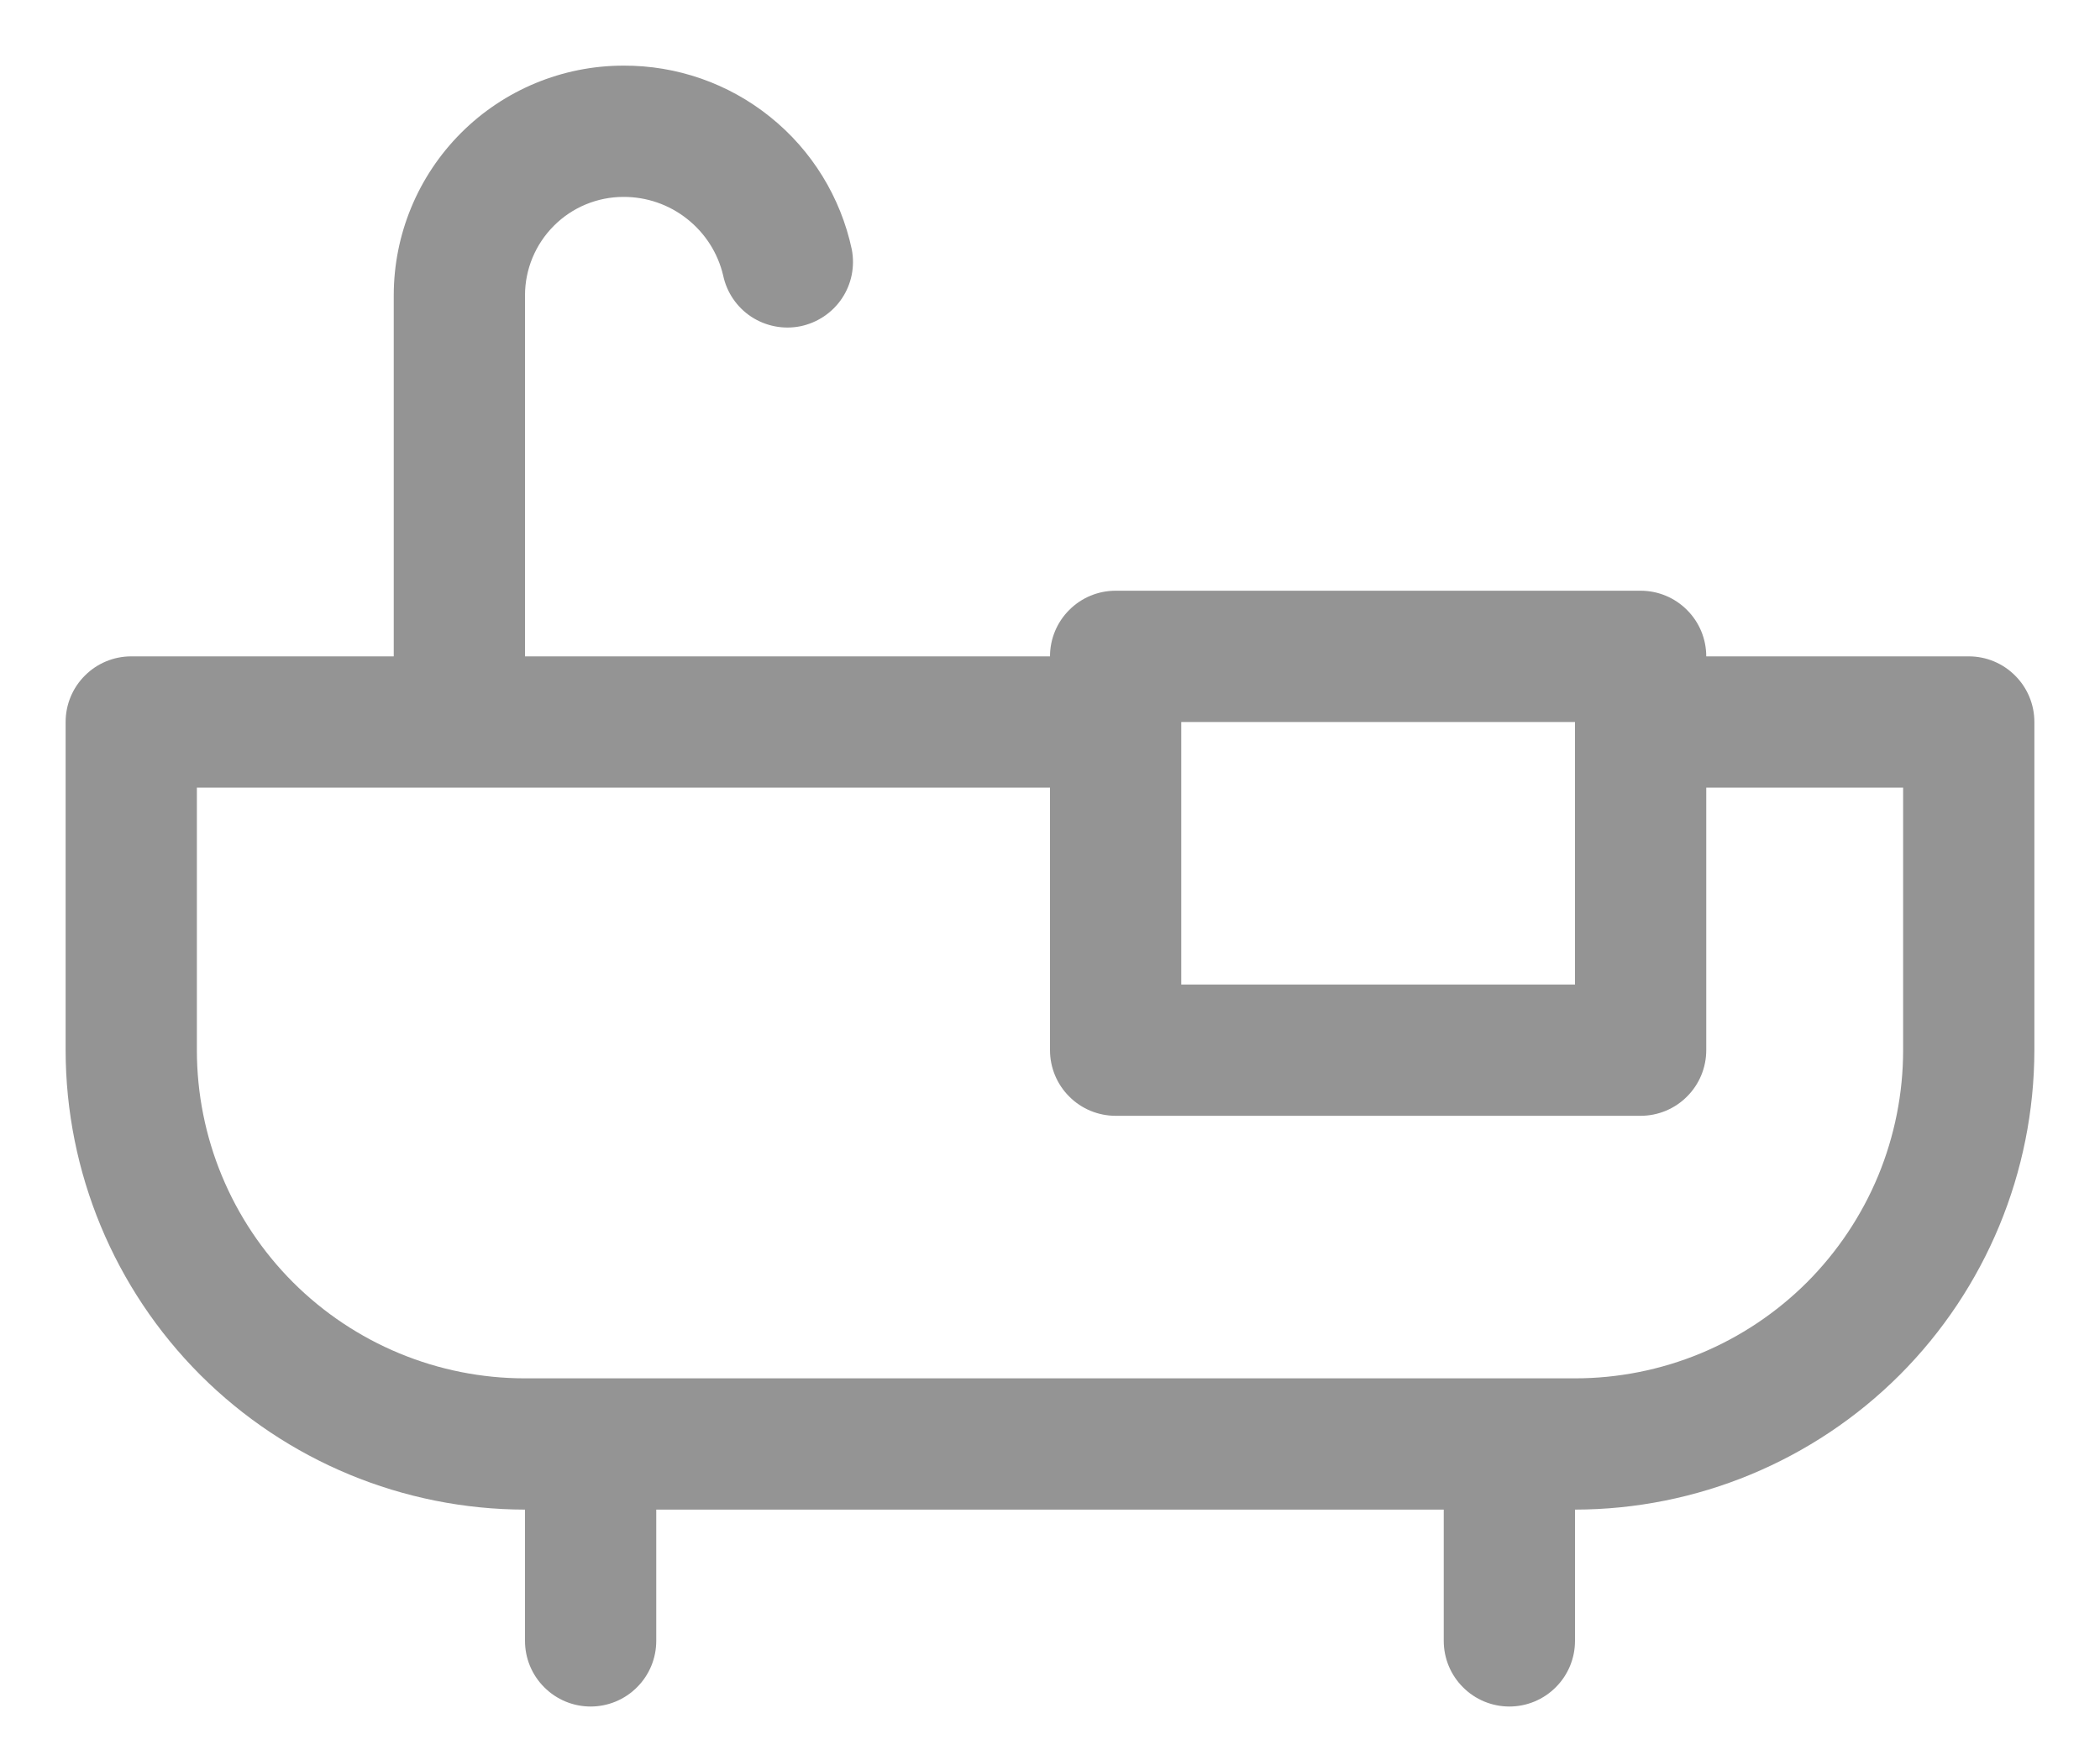 <svg width="24" height="20" viewBox="0 0 24 20" fill="none" xmlns="http://www.w3.org/2000/svg">
<path d="M22.5 7.5H19.5C19.5 7.301 19.421 7.11 19.28 6.97C19.14 6.829 18.949 6.75 18.75 6.75H12.75C12.551 6.75 12.36 6.829 12.22 6.97C12.079 7.11 12 7.301 12 7.5H6V3.375C6 3.077 6.119 2.791 6.33 2.58C6.54 2.369 6.827 2.25 7.125 2.25C7.389 2.249 7.645 2.337 7.852 2.501C8.059 2.664 8.205 2.892 8.265 3.149C8.306 3.342 8.422 3.512 8.587 3.62C8.753 3.728 8.954 3.767 9.148 3.728C9.341 3.688 9.512 3.574 9.622 3.41C9.732 3.246 9.772 3.045 9.735 2.851C9.608 2.254 9.279 1.719 8.803 1.337C8.328 0.954 7.735 0.747 7.125 0.75C6.429 0.75 5.761 1.027 5.269 1.519C4.777 2.011 4.5 2.679 4.5 3.375V7.5H1.5C1.301 7.5 1.11 7.579 0.97 7.72C0.829 7.86 0.75 8.051 0.75 8.25V12C0.751 13.392 1.305 14.726 2.289 15.711C3.274 16.695 4.608 17.248 6 17.25V18.75C6 18.949 6.079 19.14 6.22 19.28C6.36 19.421 6.551 19.5 6.75 19.5C6.949 19.5 7.14 19.421 7.28 19.28C7.421 19.14 7.5 18.949 7.5 18.75V17.25H16.5V18.75C16.5 18.949 16.579 19.14 16.72 19.28C16.86 19.421 17.051 19.5 17.25 19.5C17.449 19.5 17.64 19.421 17.78 19.28C17.921 19.14 18 18.949 18 18.75V17.25C19.392 17.248 20.726 16.695 21.711 15.711C22.695 14.726 23.248 13.392 23.25 12V8.25C23.25 8.051 23.171 7.86 23.03 7.72C22.89 7.579 22.699 7.5 22.5 7.5ZM18 8.25V11.25H13.5V8.25H18ZM21.75 12C21.75 12.492 21.653 12.98 21.465 13.435C21.276 13.89 21 14.303 20.652 14.652C20.303 15 19.89 15.276 19.435 15.465C18.98 15.653 18.492 15.75 18 15.75H6C5.005 15.75 4.052 15.355 3.348 14.652C2.645 13.948 2.25 12.995 2.25 12V9H12V12C12 12.199 12.079 12.39 12.22 12.53C12.36 12.671 12.551 12.75 12.75 12.75H18.75C18.949 12.75 19.14 12.671 19.28 12.53C19.421 12.39 19.5 12.199 19.5 12V9H21.75V12Z" fill="#949494"/>
</svg>

